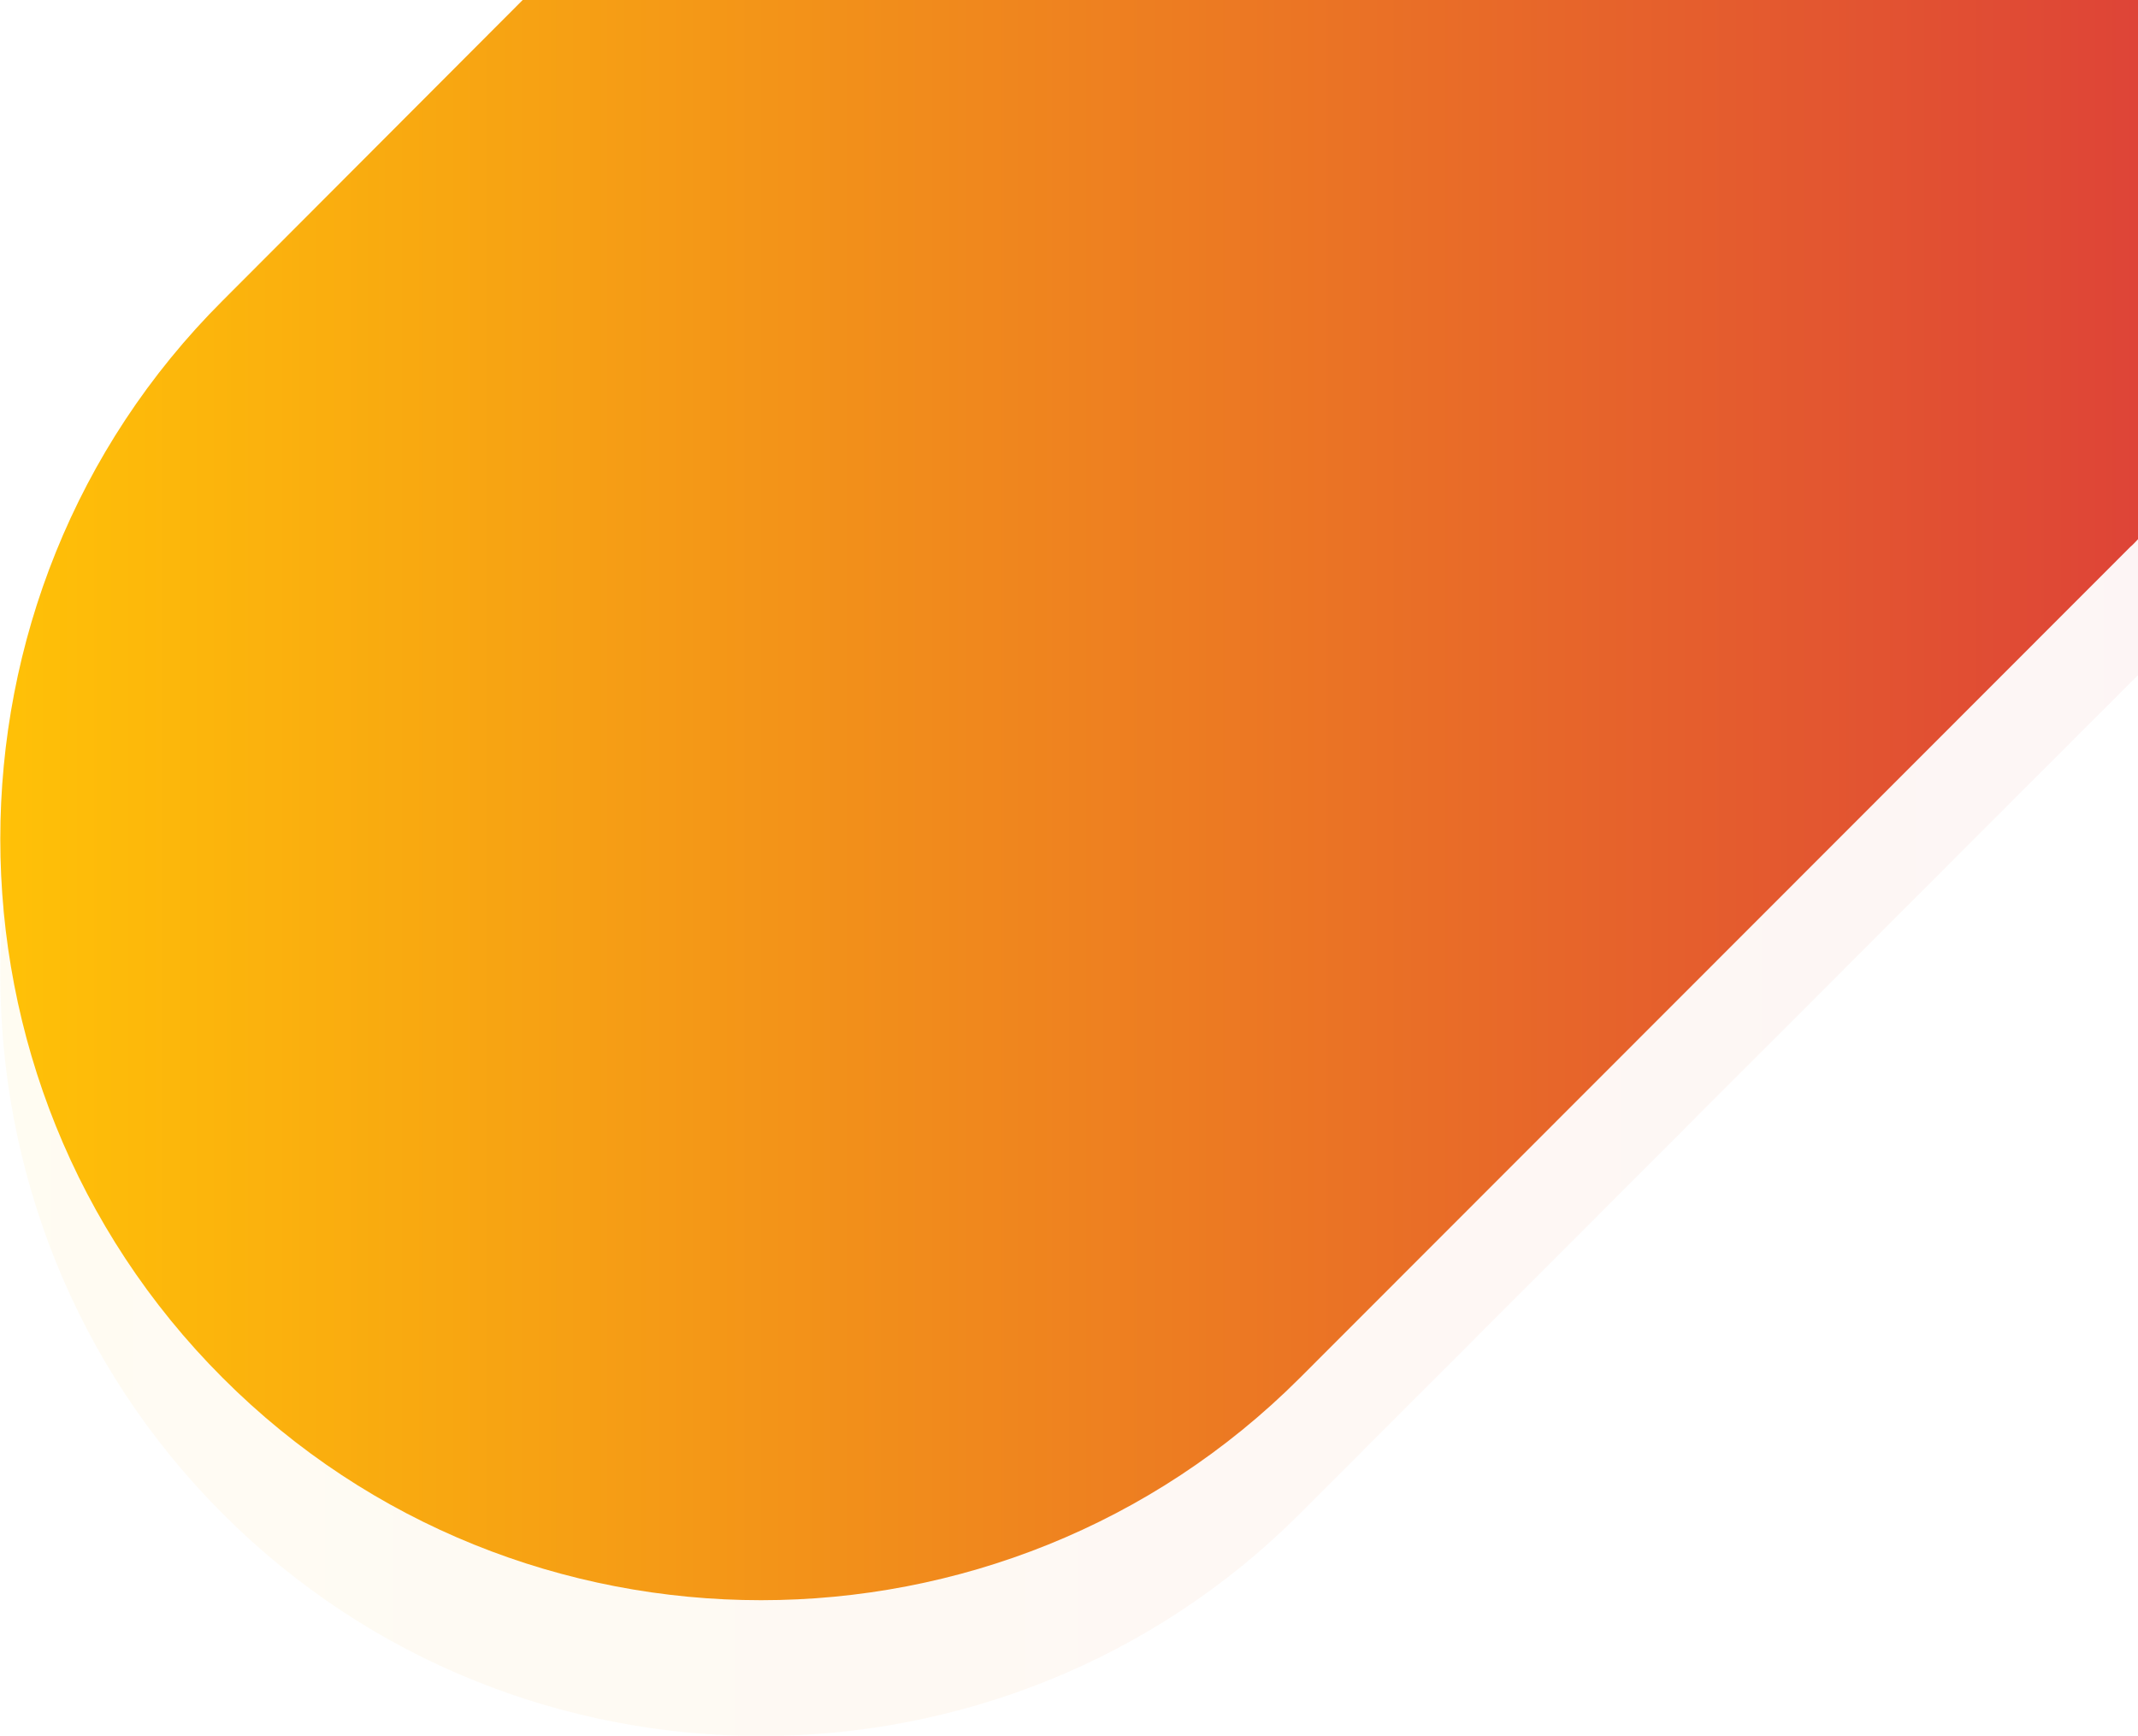 <?xml version="1.0" encoding="utf-8"?>
<!-- Generator: Adobe Illustrator 22.1.0, SVG Export Plug-In . SVG Version: 6.00 Build 0)  -->
<svg xmlns="http://www.w3.org/2000/svg" xmlns:xlink="http://www.w3.org/1999/xlink" x="0px" y="0px"
   viewBox="0 0 362 293.9" style="enable-background:new 0 0 362 293.9;" xml:space="preserve">
  <linearGradient id="testimonialsID1" gradientUnits="userSpaceOnUse" x1="-8.225470e-09" y1="146.953" x2="362.021" y2="146.953">
    <stop class="stop-color-warning" offset="7.500810e-08" style="stop-color:#FFC107"/>
    <stop class="stop-color-danger" offset="1" style="stop-color:#DE4437"/>
  </linearGradient>
  <path fill="url(#testimonialsID1)" opacity=".05" d="M362,114.3c-0.4,0.4-0.8,0.9-1.3,1.3L220.1,256.3c-50.2,50.2-132.3,50.2-182.4,0l0,0
    c-50.2-50.2-50.2-132.3,0-182.4L111.5,0L362,0L362,114.3z"/>
  <linearGradient id="testimonialsID2" gradientUnits="userSpaceOnUse" x1="-5.125912e-09" y1="158.453" x2="362.021" y2="158.453" gradientTransform="matrix(1 0 0 -1 0 293.907)">
    <stop class="stop-color-warning" offset="1.500162e-07" style="stop-color:#FFC107"/>
    <stop class="stop-color-danger" offset="1" style="stop-color:#DE4437"/>
  </linearGradient>
  <path fill="url(#testimonialsID1)" d="M362,91.3c-0.4,0.4-0.8,0.9-1.3,1.3L220.1,233.3c-50.2,50.2-132.3,50.2-182.4,0l0,0
    c-50.2-50.2-50.2-132.3,0-182.4L88.5,0L362,0V91.3z"/>
</svg>